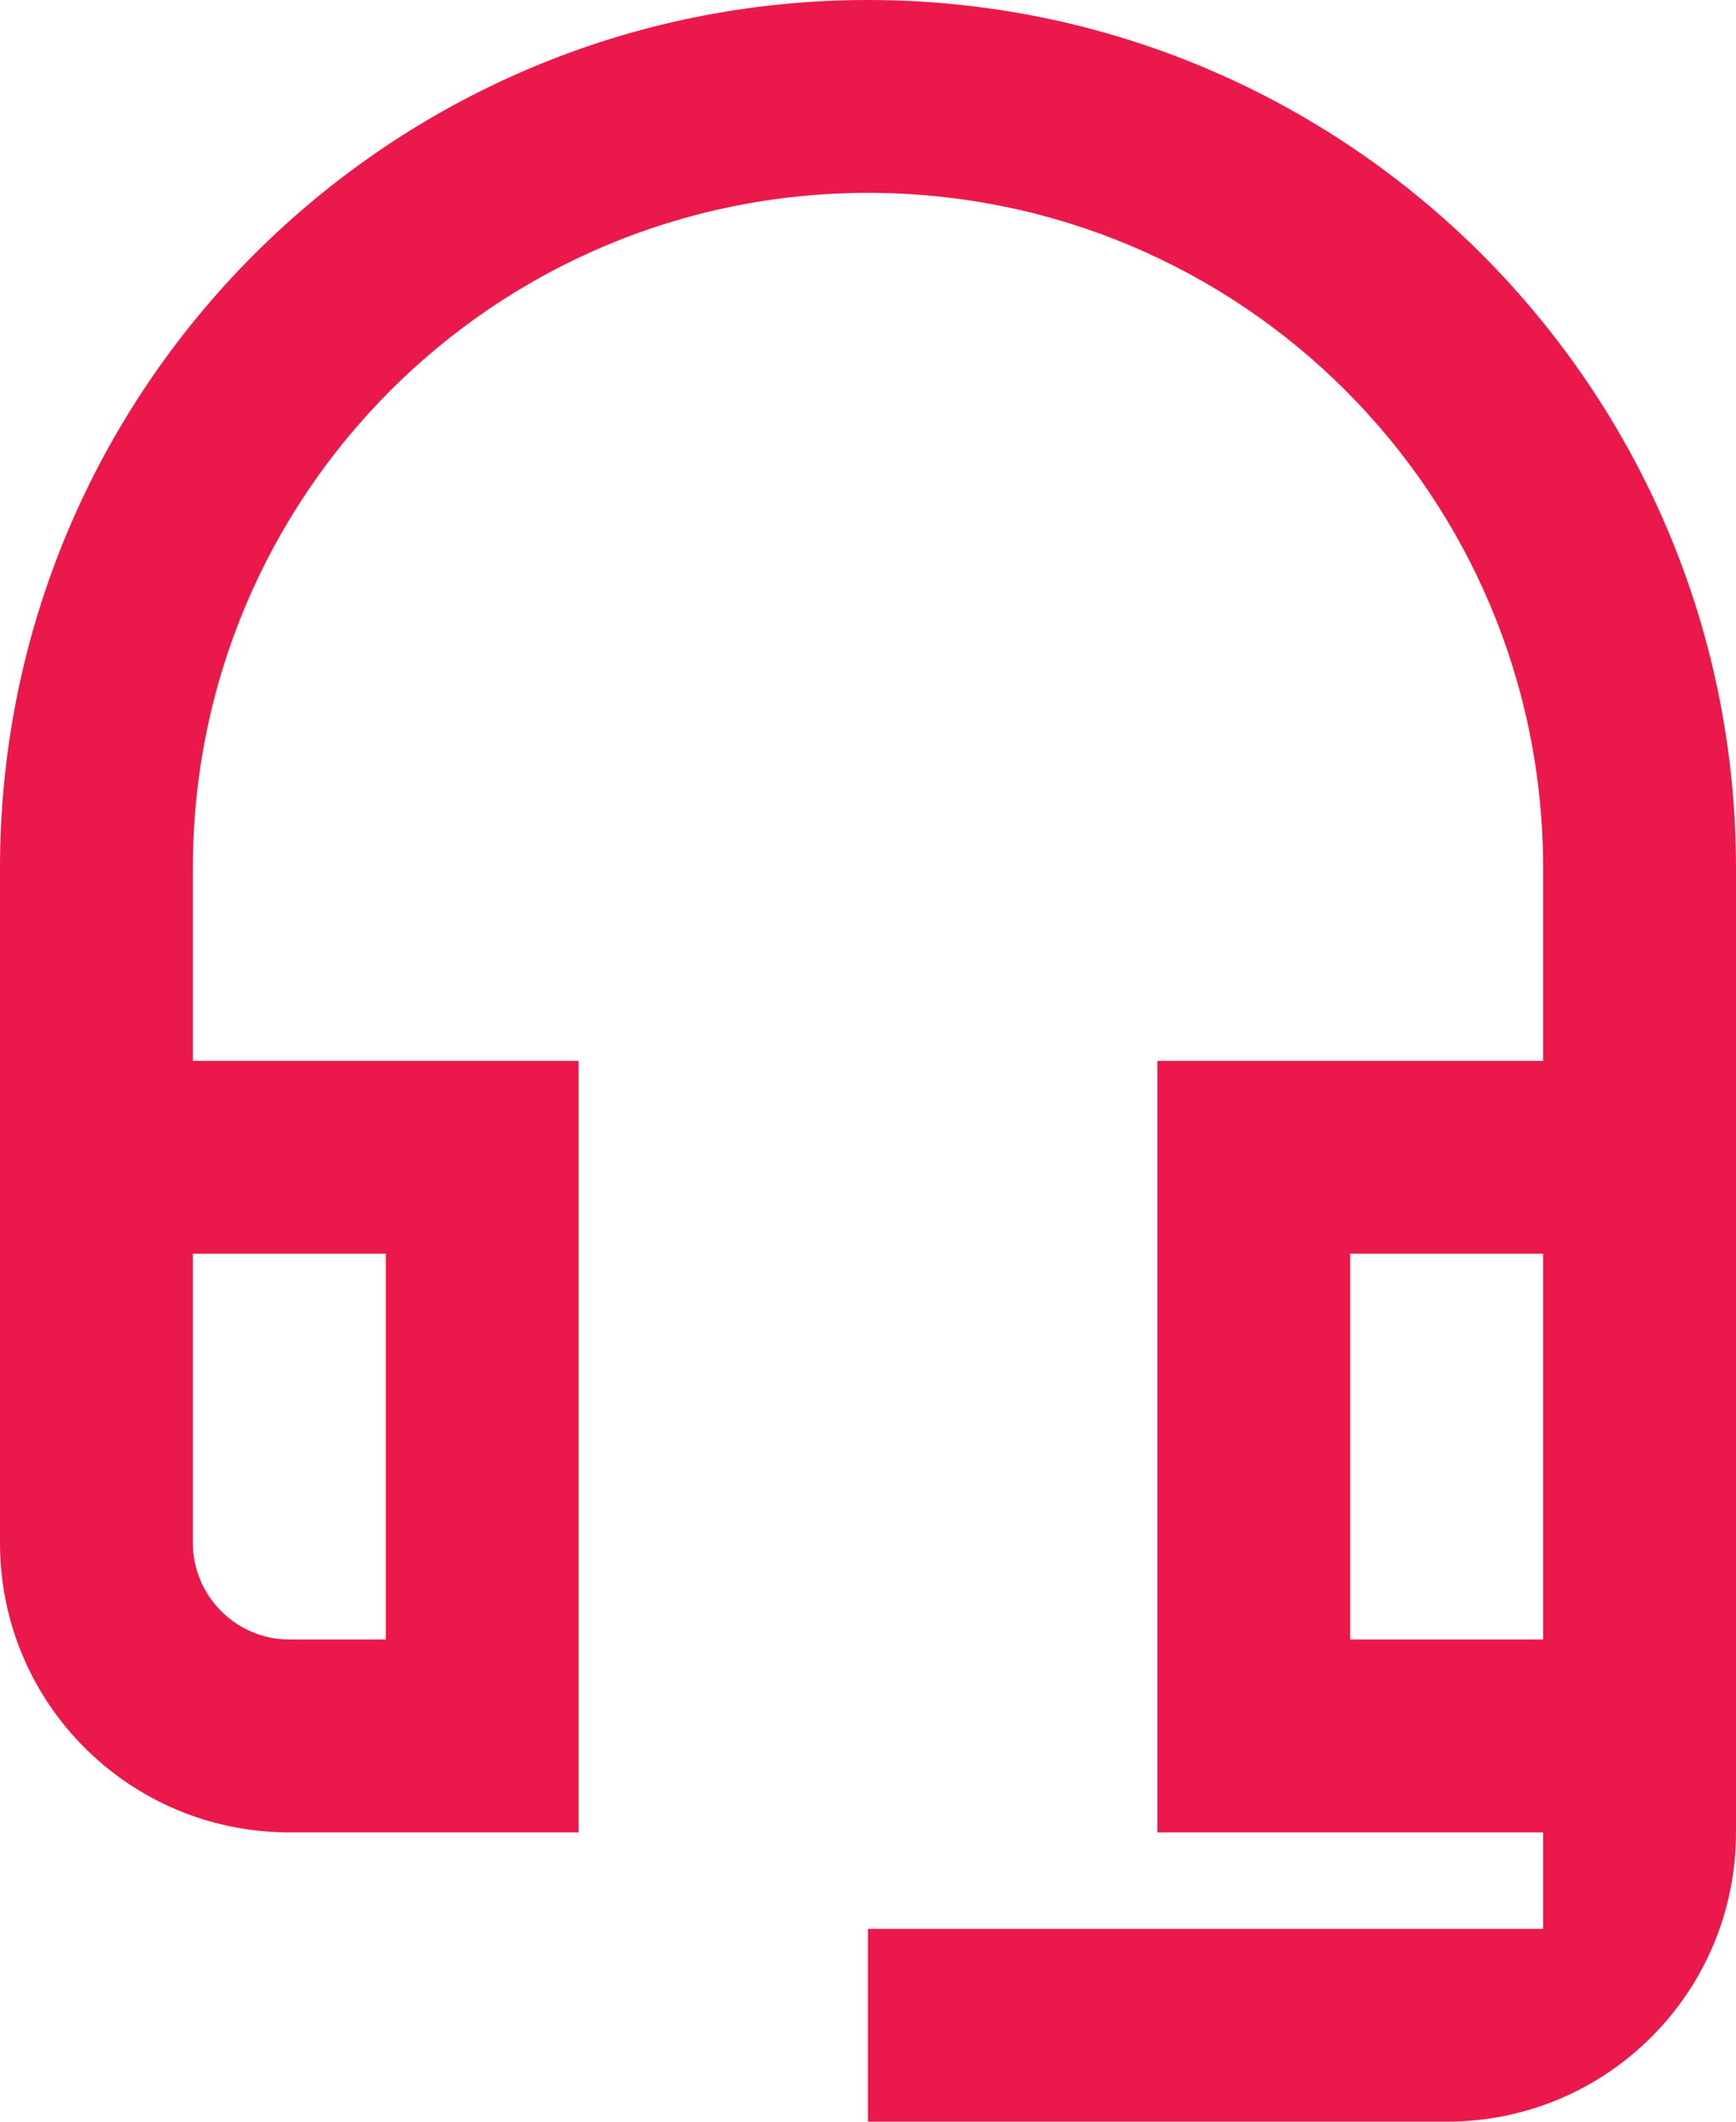 <svg _ngcontent-lpsPortal-c126="" width="18" height="22" viewBox="0 0 18 22" fill="none" xmlns="http://www.w3.org/2000/svg" style="color: rgb(235, 25, 75);"><path _ngcontent-lpsPortal-c126="" d="M16 13V17H14V13H16ZM4 13V17H3C2.45 17 2 16.55 2 16V13H4ZM9 0C4.03 0 0 4.03 0 9V16C0 17.66 1.34 19 3 19H6V11H2V9C2 5.13 5.13 2 9 2C12.87 2 16 5.13 16 9V11H12V19H16V20H9V22H15C16.66 22 18 20.66 18 19V9C18 4.03 13.97 0 9 0Z" fill="rgb(235, 25, 75)"></path></svg>